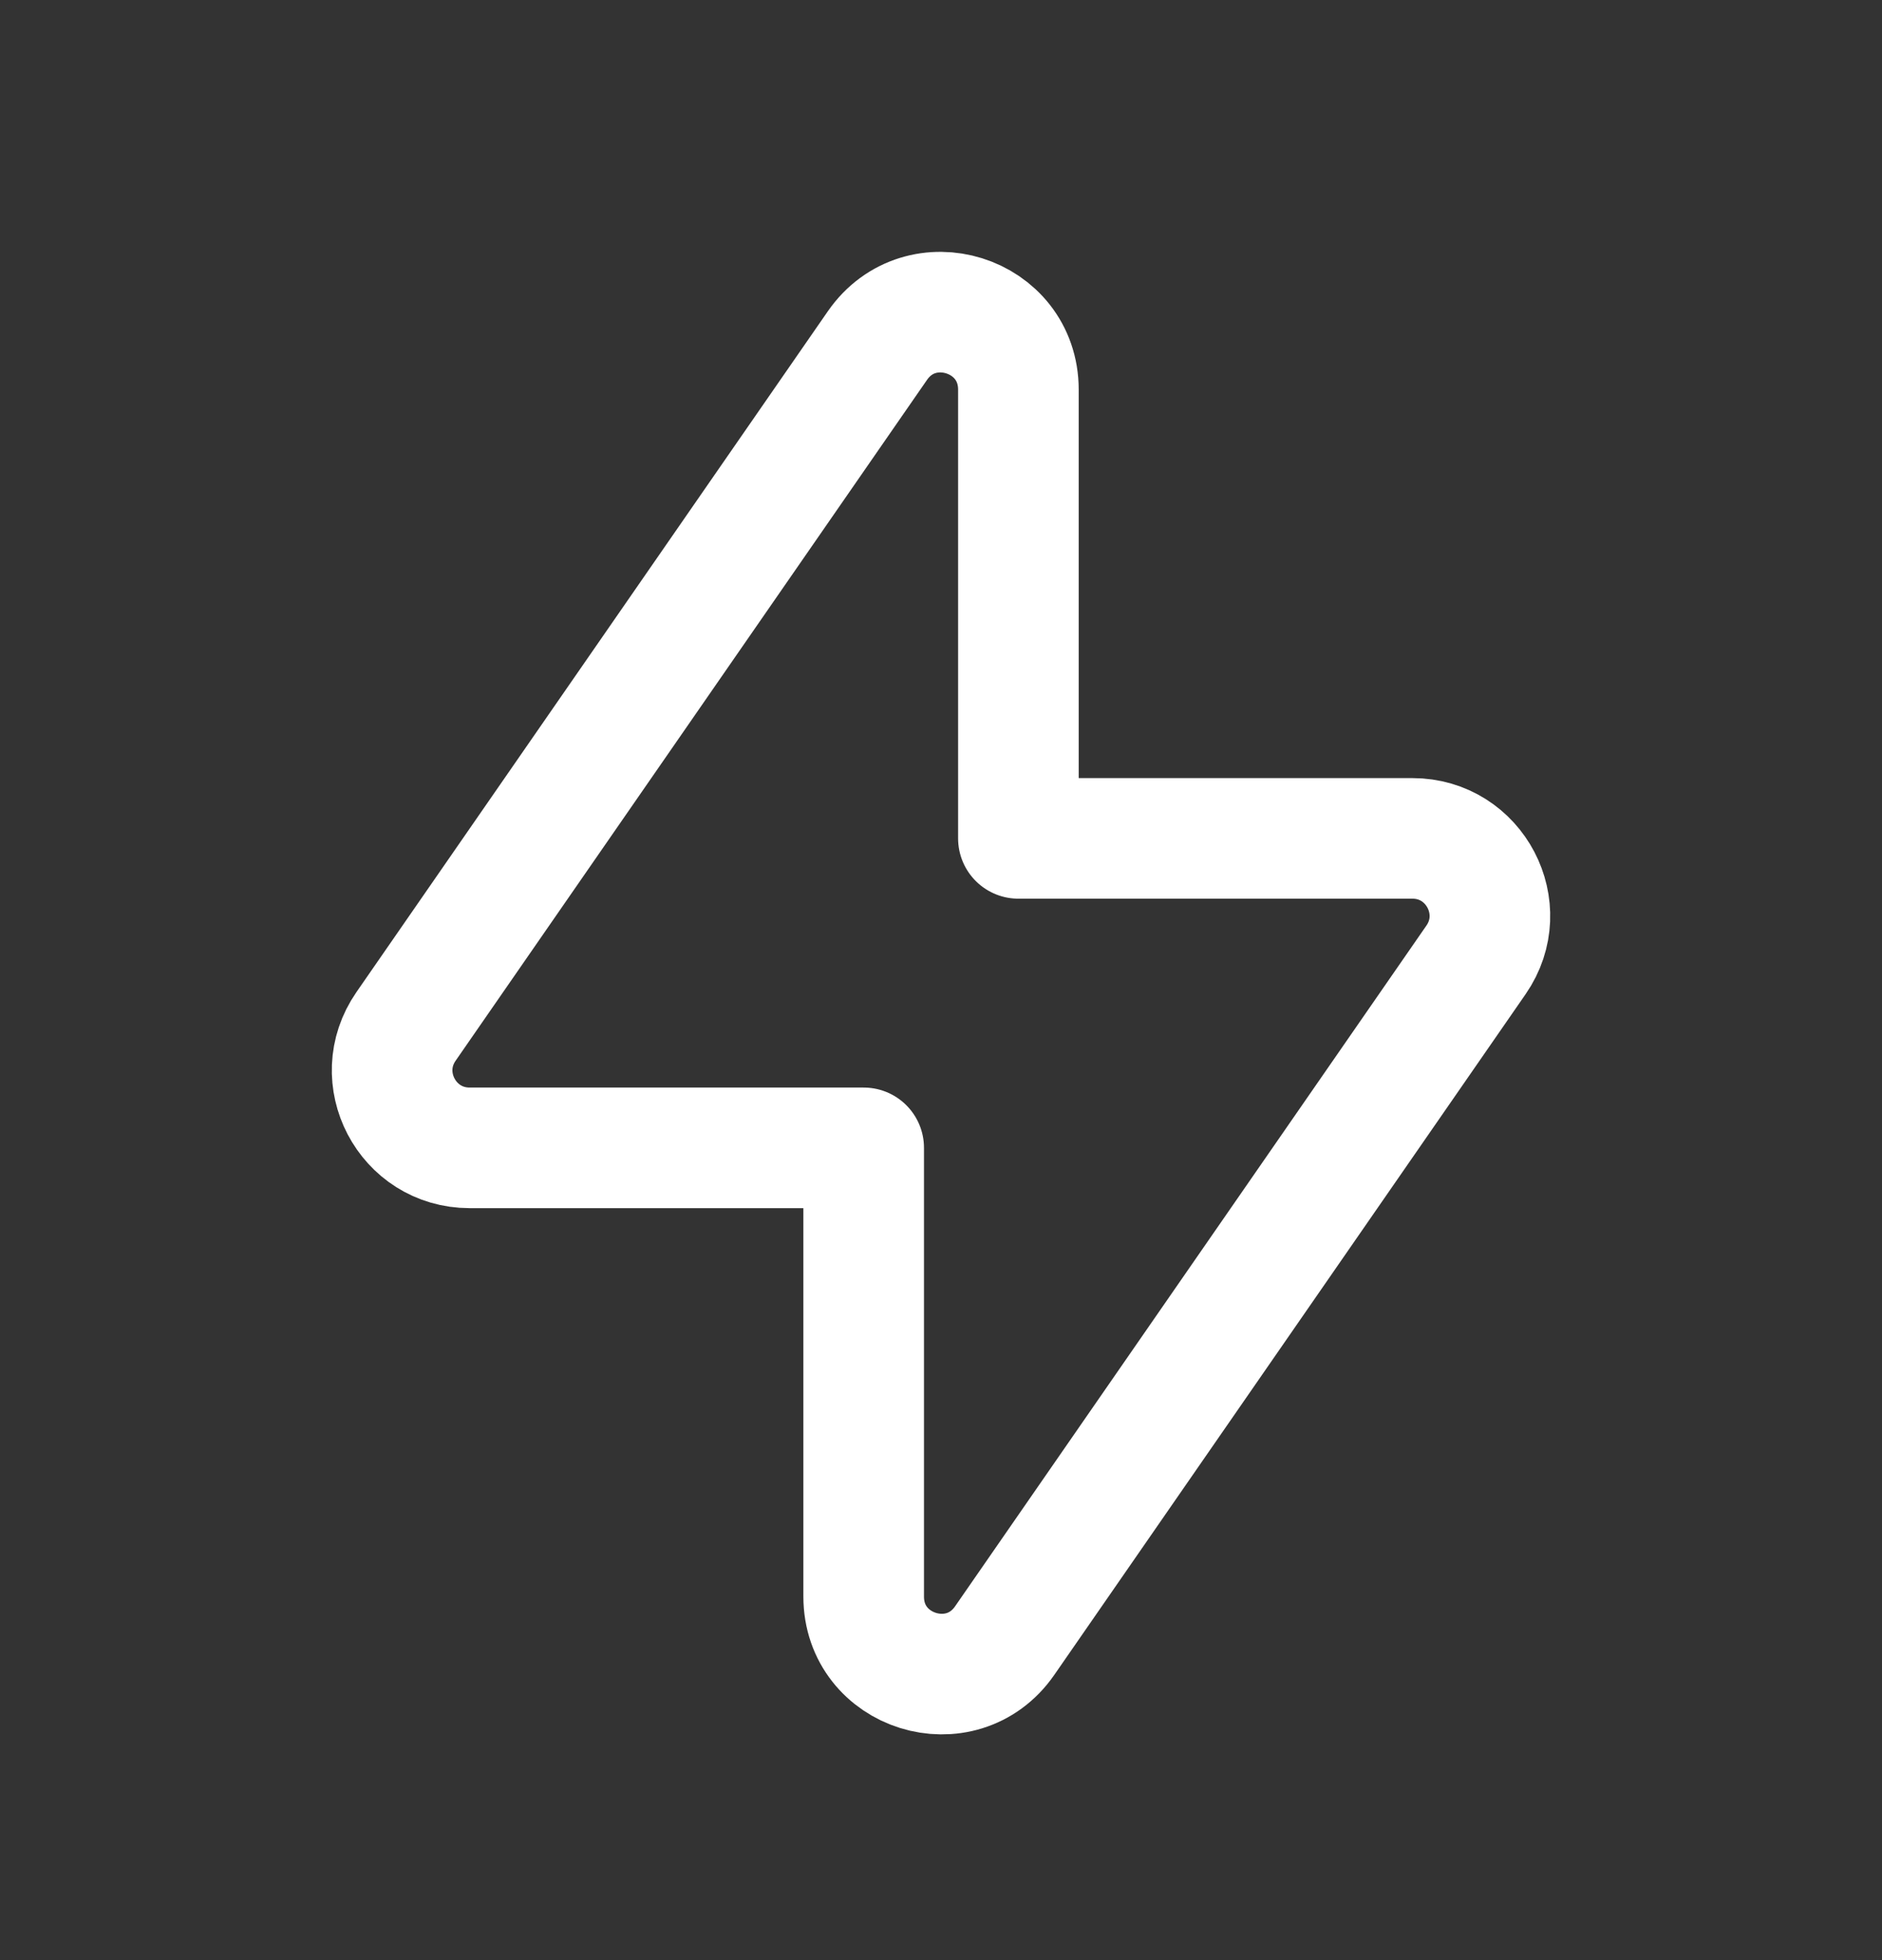 <svg width="24" height="25" viewBox="0 0 24 25" fill="none" xmlns="http://www.w3.org/2000/svg">
<rect x="0" y="0" width="24" height="25" fill="#333333" stroke="none"/>
<path fill-rule="evenodd" clip-rule="evenodd" d="M18.823 12.242L12.812 20.925C12.261 21.72 11.014 21.331 11.014 20.363V14.64H5.989C5.193 14.64 4.724 13.746 5.178 13.091L11.189 4.408C11.74 3.613 12.987 4.002 12.987 4.97V10.693H18.012C18.807 10.693 19.276 11.587 18.823 12.242Z" stroke="white" stroke-width="1.538" stroke-linecap="round" stroke-linejoin="round"/>
</svg>
